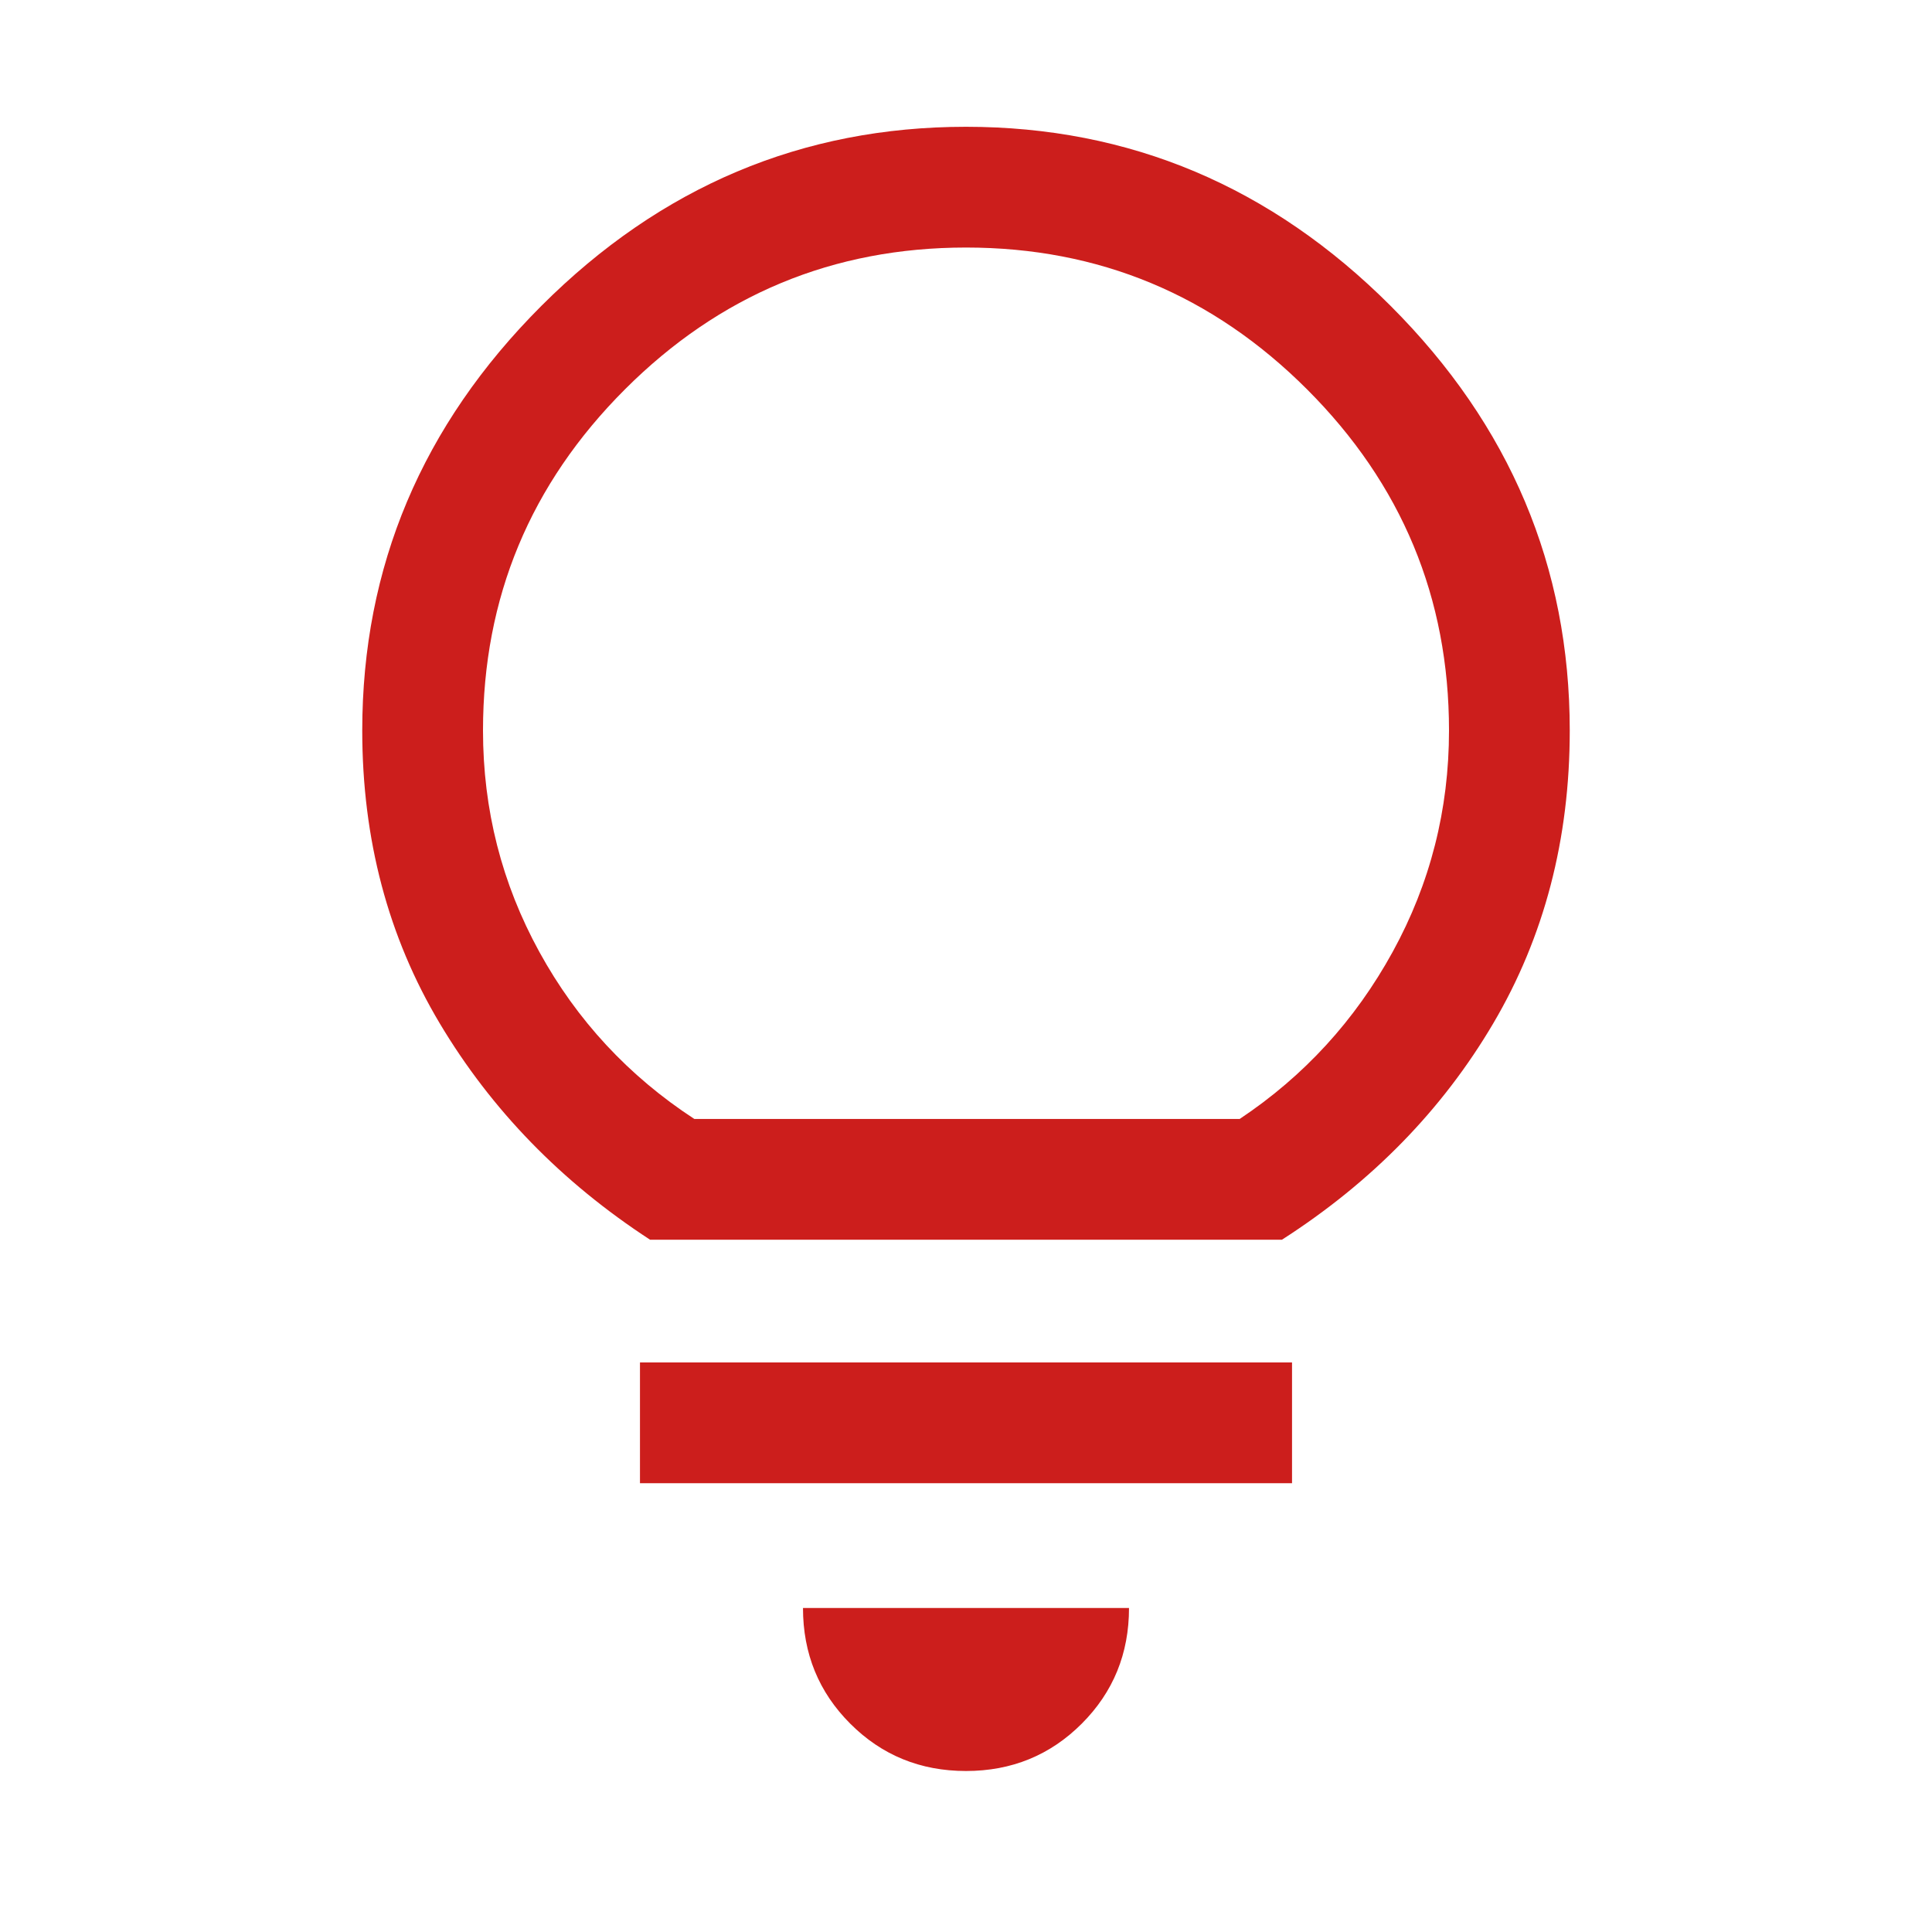 <svg xmlns="http://www.w3.org/2000/svg" fill="#cc1e1c" height="48" viewBox="0 -960 960 960" width="48"><path d="M480-80q-34 0-57.5-23.5T399-161h162q0 34-23.5 57.5T480-80ZM318-223v-60h324v60H318Zm5-121q-66-43-104.5-107.5T180-597q0-122 89-211t211-89q122 0 211 89t89 211q0 81-38 145.5T637-344H323Zm22-60h271q48-32 76-83t28-110q0-99-70.5-169.5T480-837q-99 0-169.5 70.5T240-597q0 59 28 110t77 83Zm135 0Z"/></svg>
